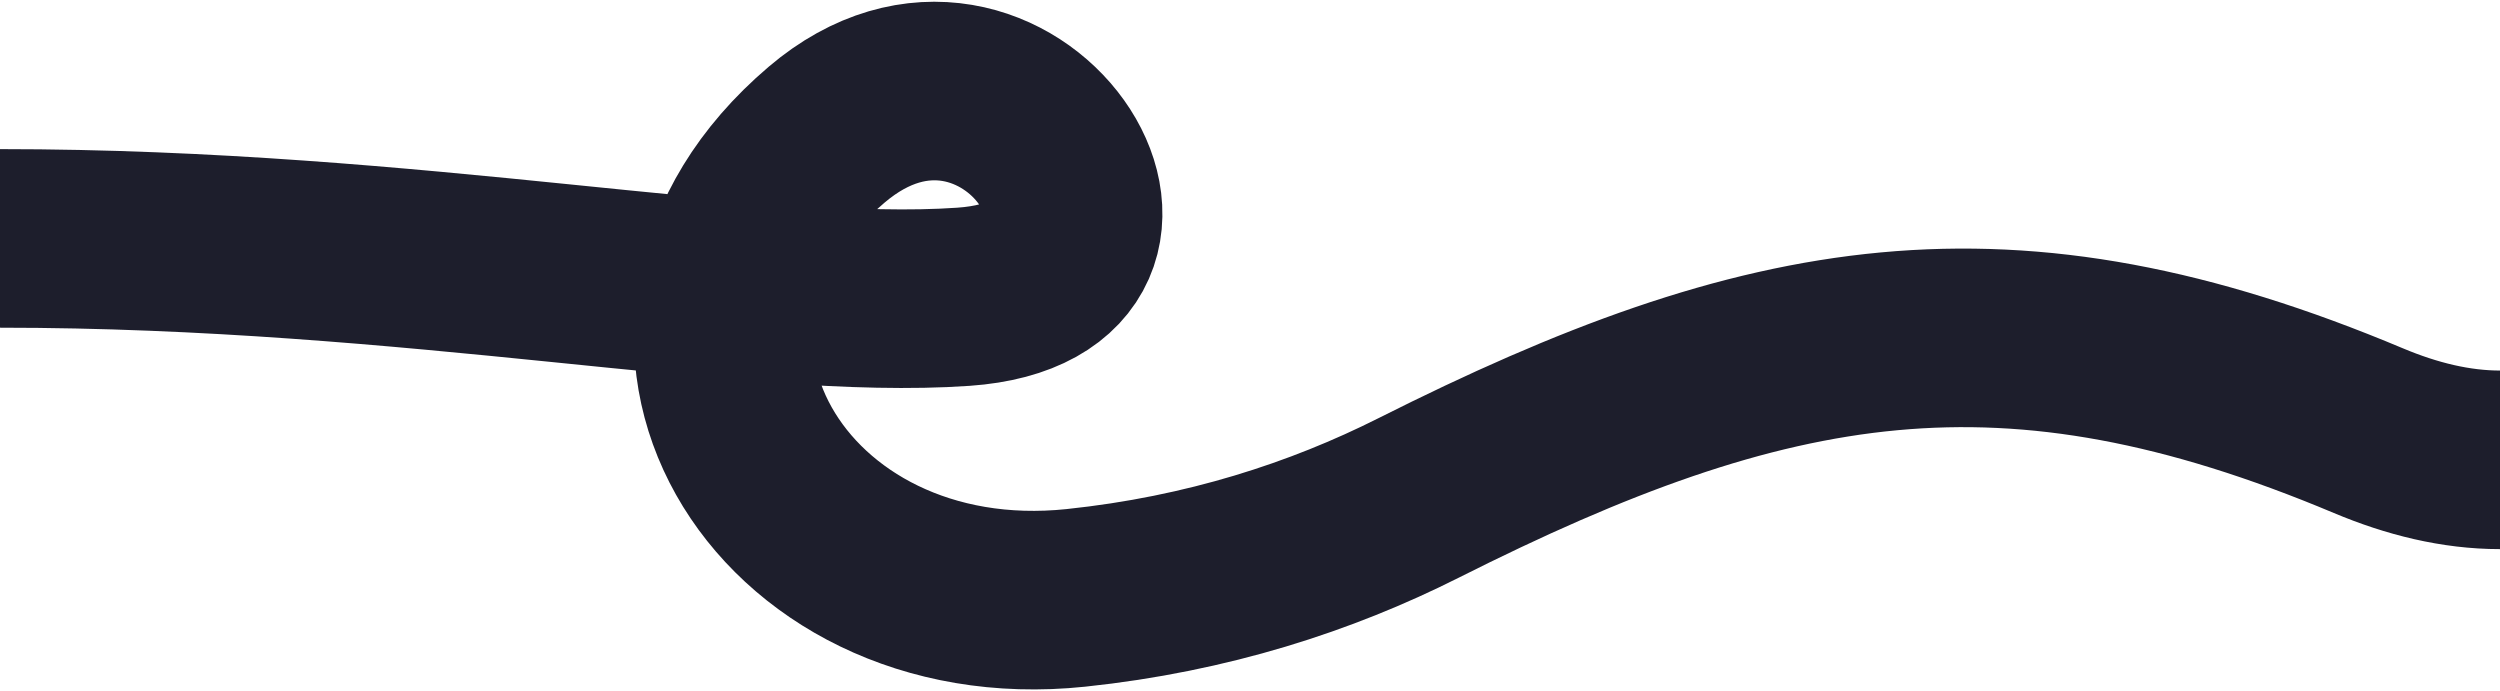 <?xml version="1.0" encoding="UTF-8"?> <svg xmlns="http://www.w3.org/2000/svg" width="1400" height="387" viewBox="0 0 1400 387" fill="none"><path d="M0 133.509C233.754 133.509 421.982 174.382 539.495 166.192C671.957 156.96 563.919 -10.603 462.83 75.494V75.494C335.061 184.315 435.579 352.359 602.49 334.814C676.2 327.065 739.972 306.245 794.313 278.895C990.389 180.211 1123.95 156.133 1326.31 241.174C1350.63 251.391 1375.34 257.509 1400 257.509" stroke="#1D1E2C" stroke-width="100"></path></svg> 